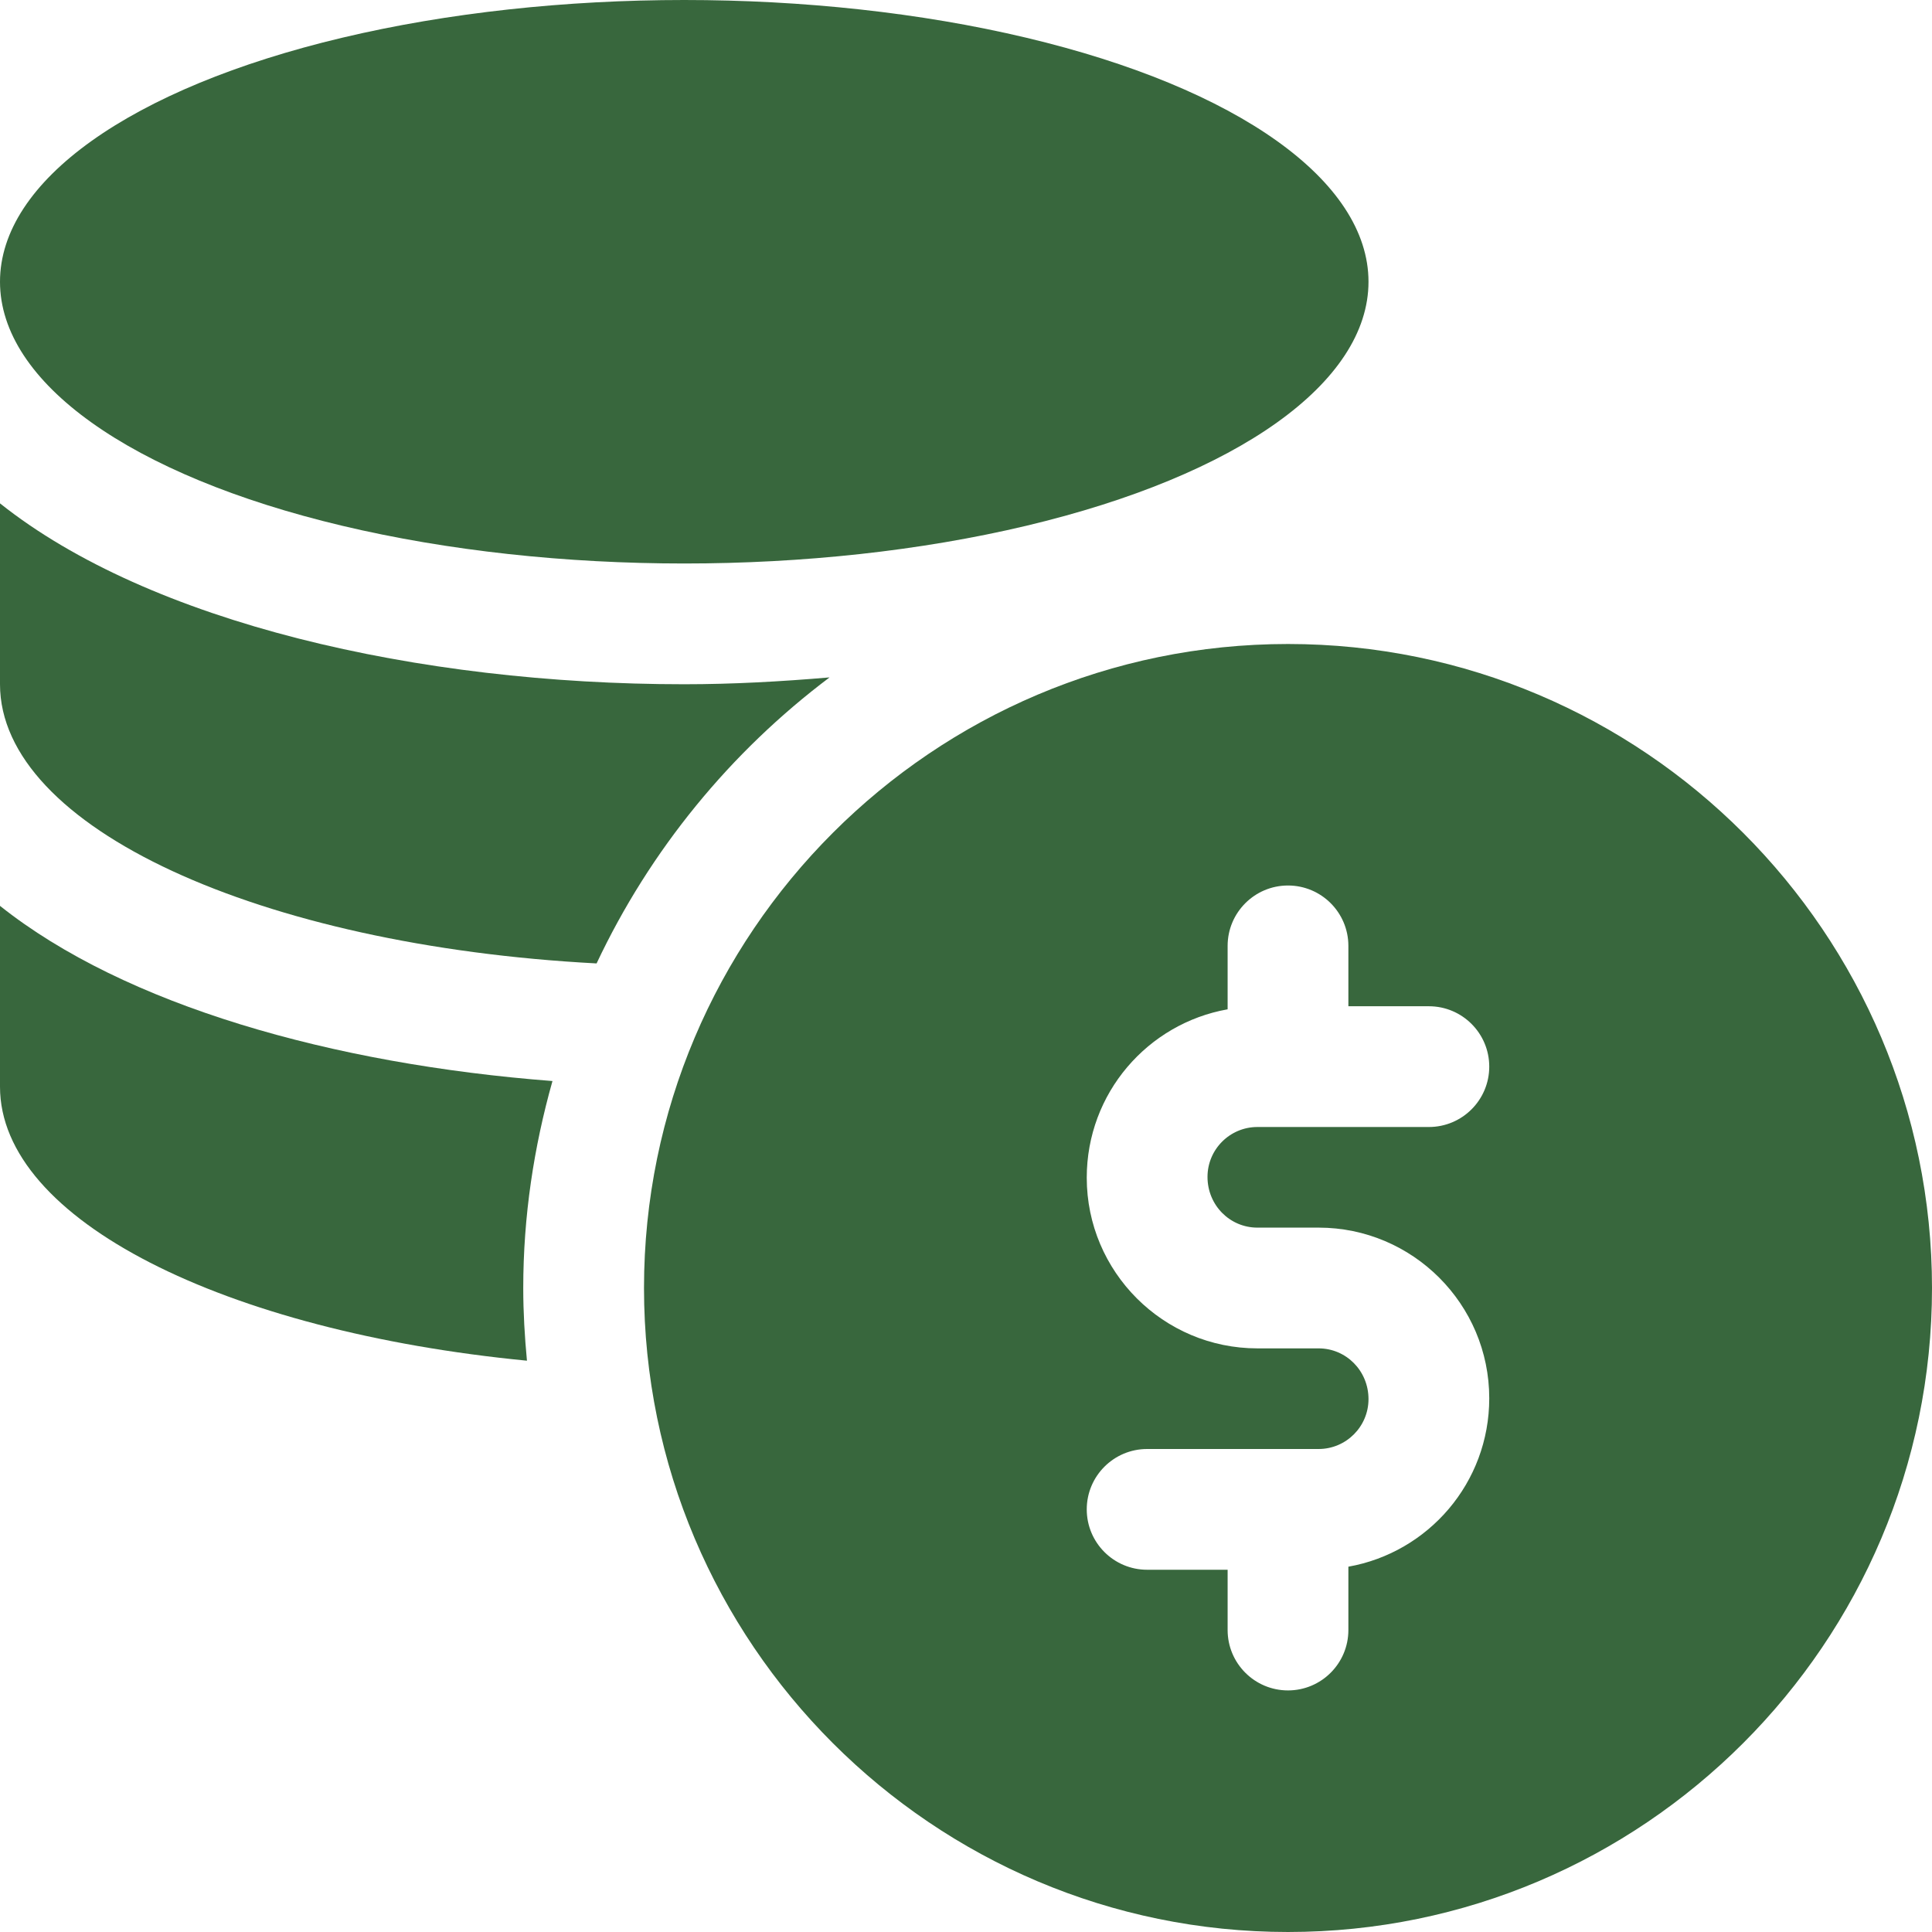<svg style="fill:#38673D;" enable-background="new 0 0 24 24" height="512" viewBox="0 0 24 24" width="512" xmlns="http://www.w3.org/2000/svg"><ellipse cx="8.5" cy="3.5" rx="8.5" ry="3.5"/><path d="m7.411 11.968c.664-1.409 1.662-2.626 2.894-3.553-.598.051-1.2.085-1.805.085-3.311 0-6.641-.767-8.5-2.247v2.247c0 1.781 3.232 3.247 7.411 3.468z"/><path d="m6.5 16c0-.892.132-1.752.363-2.571-2.734-.21-5.312-.941-6.863-2.176v2.247c0 1.656 2.795 3.039 6.546 3.403-.028-.297-.046-.598-.046-.903z"/><path d="m16 8c-4.411 0-8 3.589-8 8s3.589 8 8 8 8-3.589 8-8-3.589-8-8-8zm-.38 7.25h.76c1.169 0 2.12.951 2.12 2.12 0 1.051-.758 1.916-1.75 2.092v.787c0 .414-.336.75-.75.75s-.75-.336-.75-.75v-.749h-1c-.414 0-.75-.336-.75-.75s.336-.75.75-.75h2.13c.342 0 .62-.278.62-.62 0-.352-.278-.63-.62-.63h-.76c-1.169 0-2.12-.951-2.12-2.12 0-1.051.758-1.916 1.75-2.092v-.788c0-.414.336-.75.75-.75s.75.336.75.75v.75h1c.414 0 .75.336.75.75s-.336.75-.75.75h-2.13c-.342 0-.62.278-.62.62 0 .352.278.63.62.63z"/></svg>